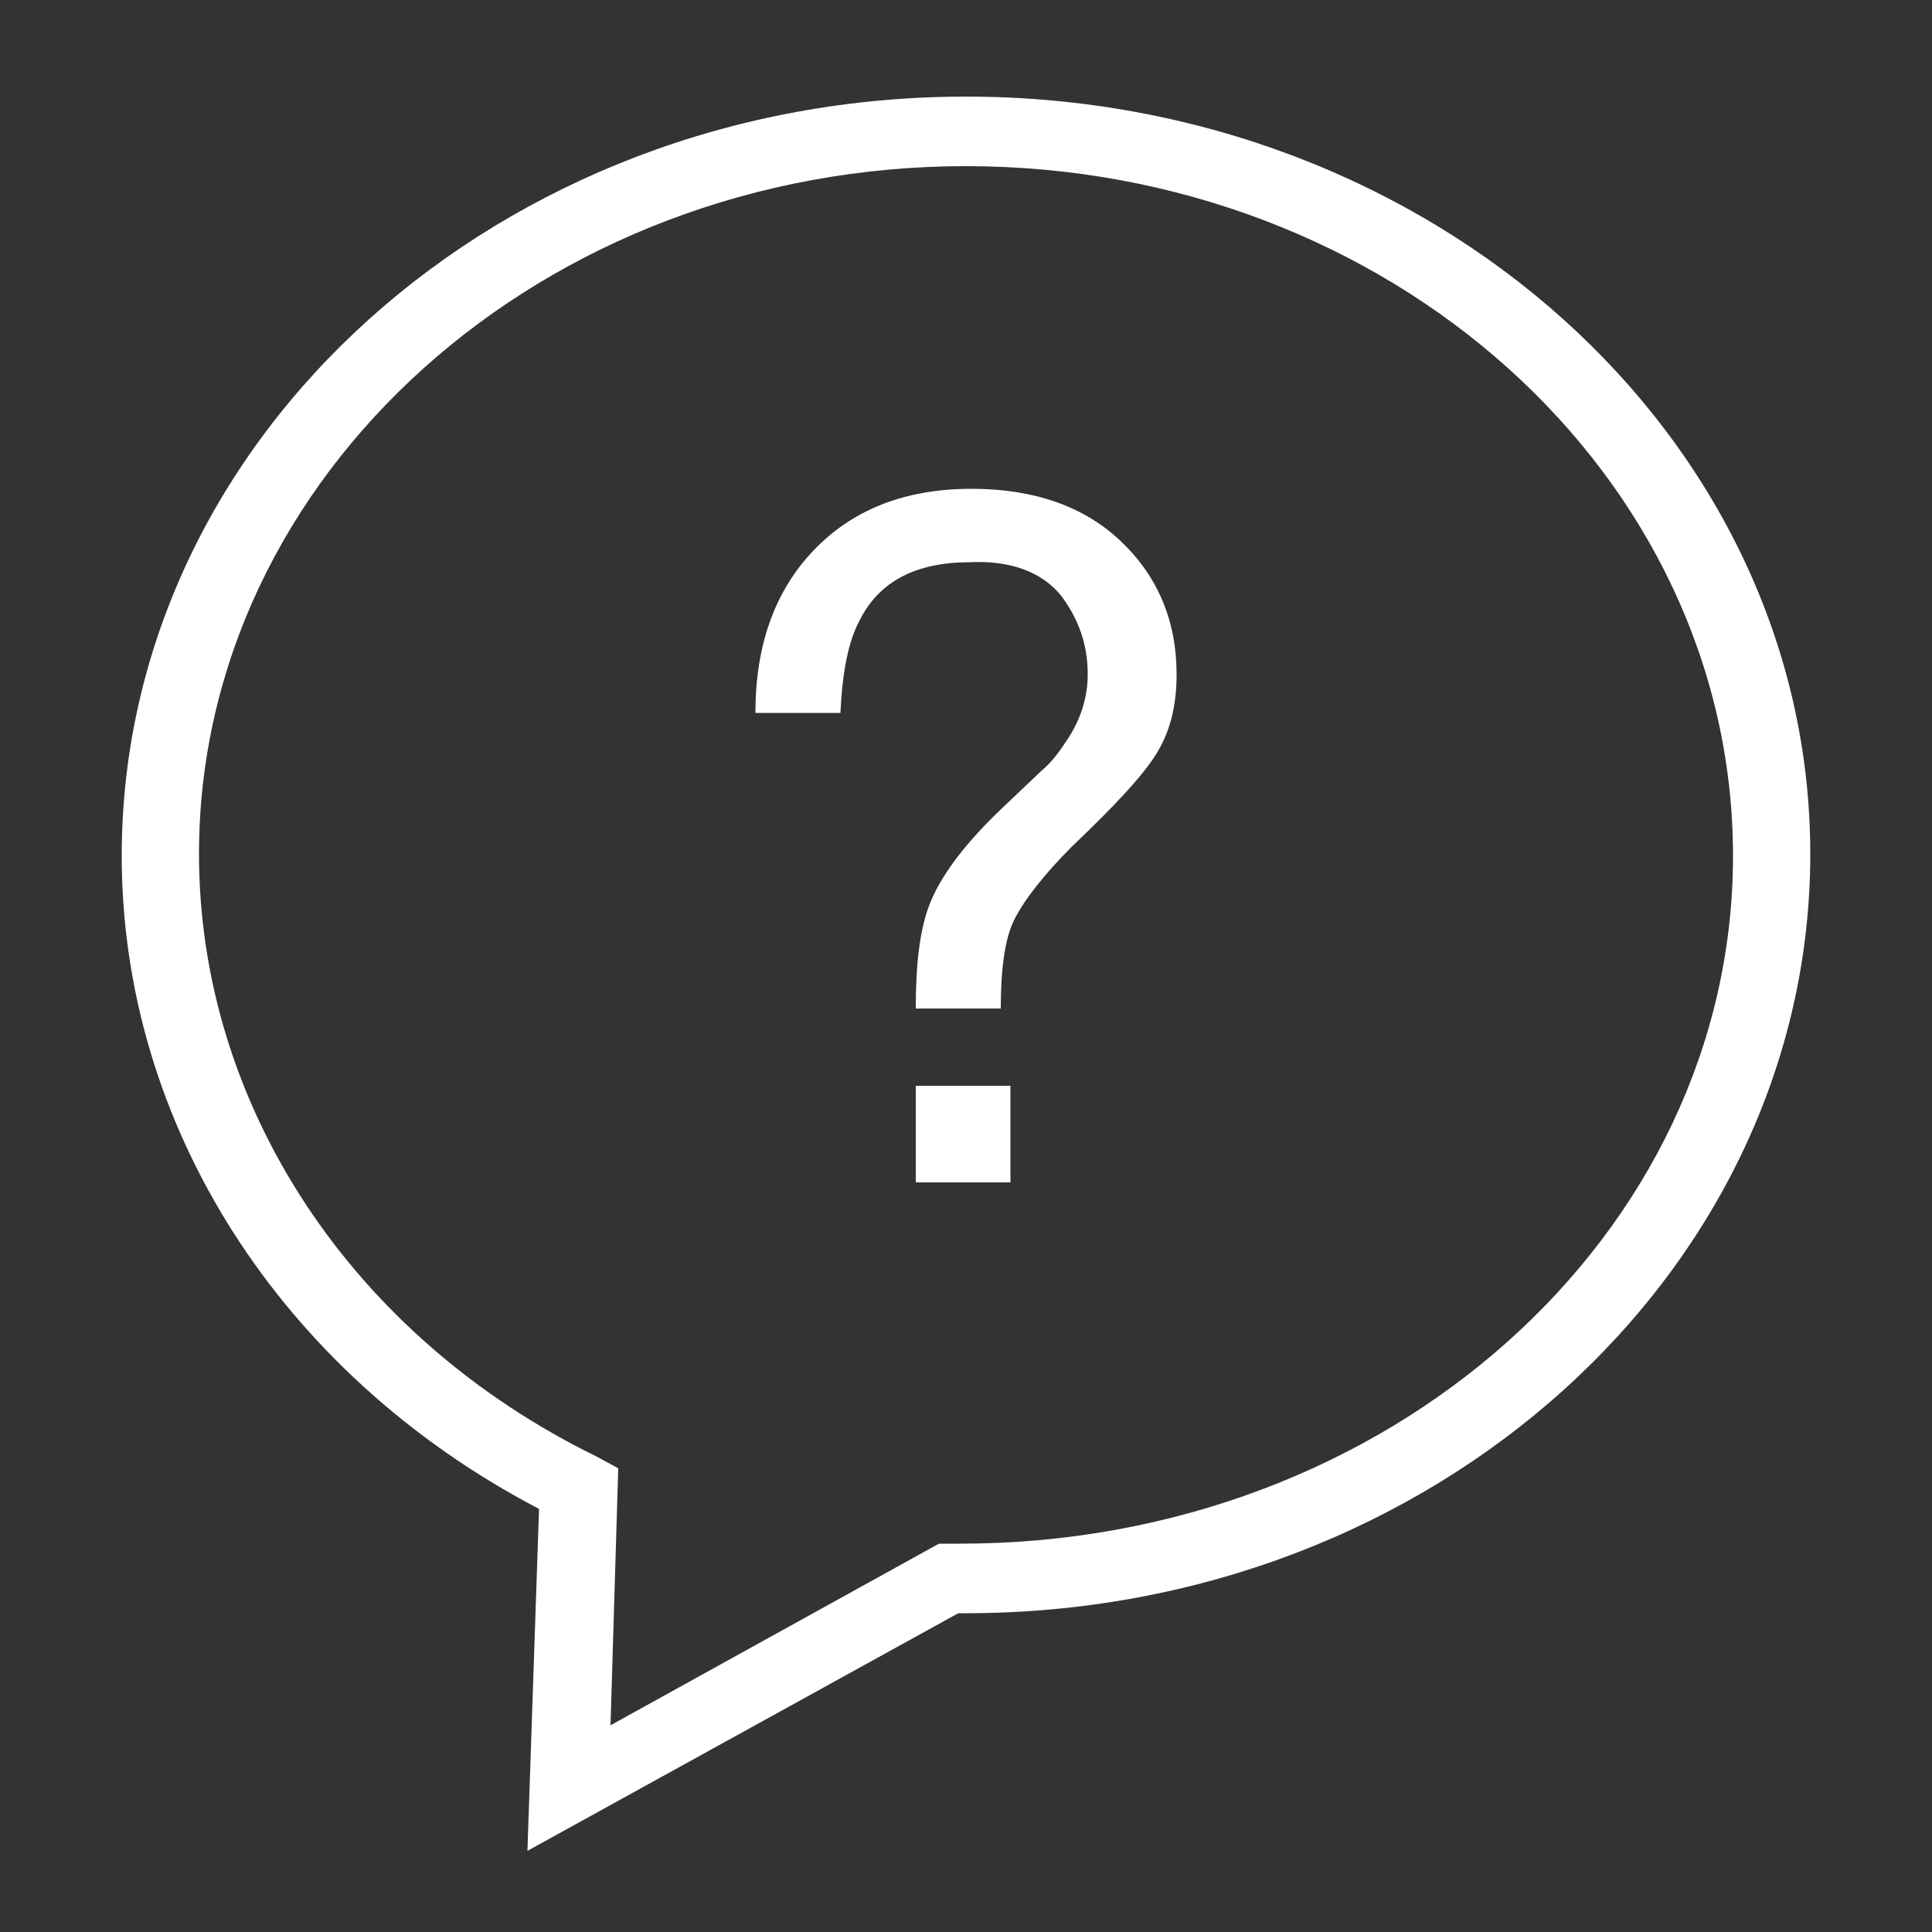<?xml version="1.0" encoding="utf-8"?>
<!-- Generator: Adobe Illustrator 21.1.0, SVG Export Plug-In . SVG Version: 6.00 Build 0)  -->
<svg version="1.1" id="圖層_1" xmlns="http://www.w3.org/2000/svg" xmlns:xlink="http://www.w3.org/1999/xlink" x="0px" y="0px"
	 viewBox="0 0 100 100" style="enable-background:new 0 0 100 100;" xml:space="preserve">
<rect x="0" y="0" width="100" height="100" fill="#333333" stroke="none"/>
<style type="text/css">
	.st0{fill:#FFFFFF;}
</style>
<g id="XMLID_203_">
	<path id="XMLID_211_" class="st0" d="M27.3,95.8l0.6-17.7c-13.4-7-21.6-19.9-21.6-33.8C6.3,22.6,25.9,5,50,5s43.7,17.6,43.7,39.2
		S74.2,83.5,50,83.5h-0.4L27.3,95.8z M50,8.6c-21.9,0-39.7,16-39.7,35.6c0,13,7.9,25,20.6,31.2L32,76l-0.4,13.3l17-9.4h1.1l0,0
		c22.2,0,40-16,40-35.6C89.7,24.6,71.9,8.6,50,8.6z"/>
	<path id="XMLID_205_" class="st0" d="M54.9,30.8c0.9,1.2,1.4,2.5,1.4,4.1c0,1.1-0.3,2.2-1,3.3c-0.4,0.6-0.8,1.2-1.4,1.7l-2,1.9
		c-1.9,1.8-3.1,3.4-3.7,4.8c-0.6,1.4-0.8,3.3-0.8,5.6h4.4c0-2,0.2-3.6,0.7-4.6s1.5-2.3,3-3.8c2.2-2.1,3.6-3.6,4.3-4.7
		c0.7-1.1,1.1-2.4,1.1-4.2c0-2.8-1-5.1-2.9-6.9s-4.5-2.7-7.7-2.7c-3.5,0-6.2,1.1-8.2,3.2s-3,4.9-3,8.4h4.4c0.1-2.1,0.4-3.7,1-4.8
		c1-2,2.9-3,5.7-3C52.3,29,53.9,29.6,54.9,30.8L54.9,30.8z"/>
	<rect id="XMLID_204_" x="47.4" y="56.2" class="st0" width="4.9" height="5"/>
</g>
</svg>
